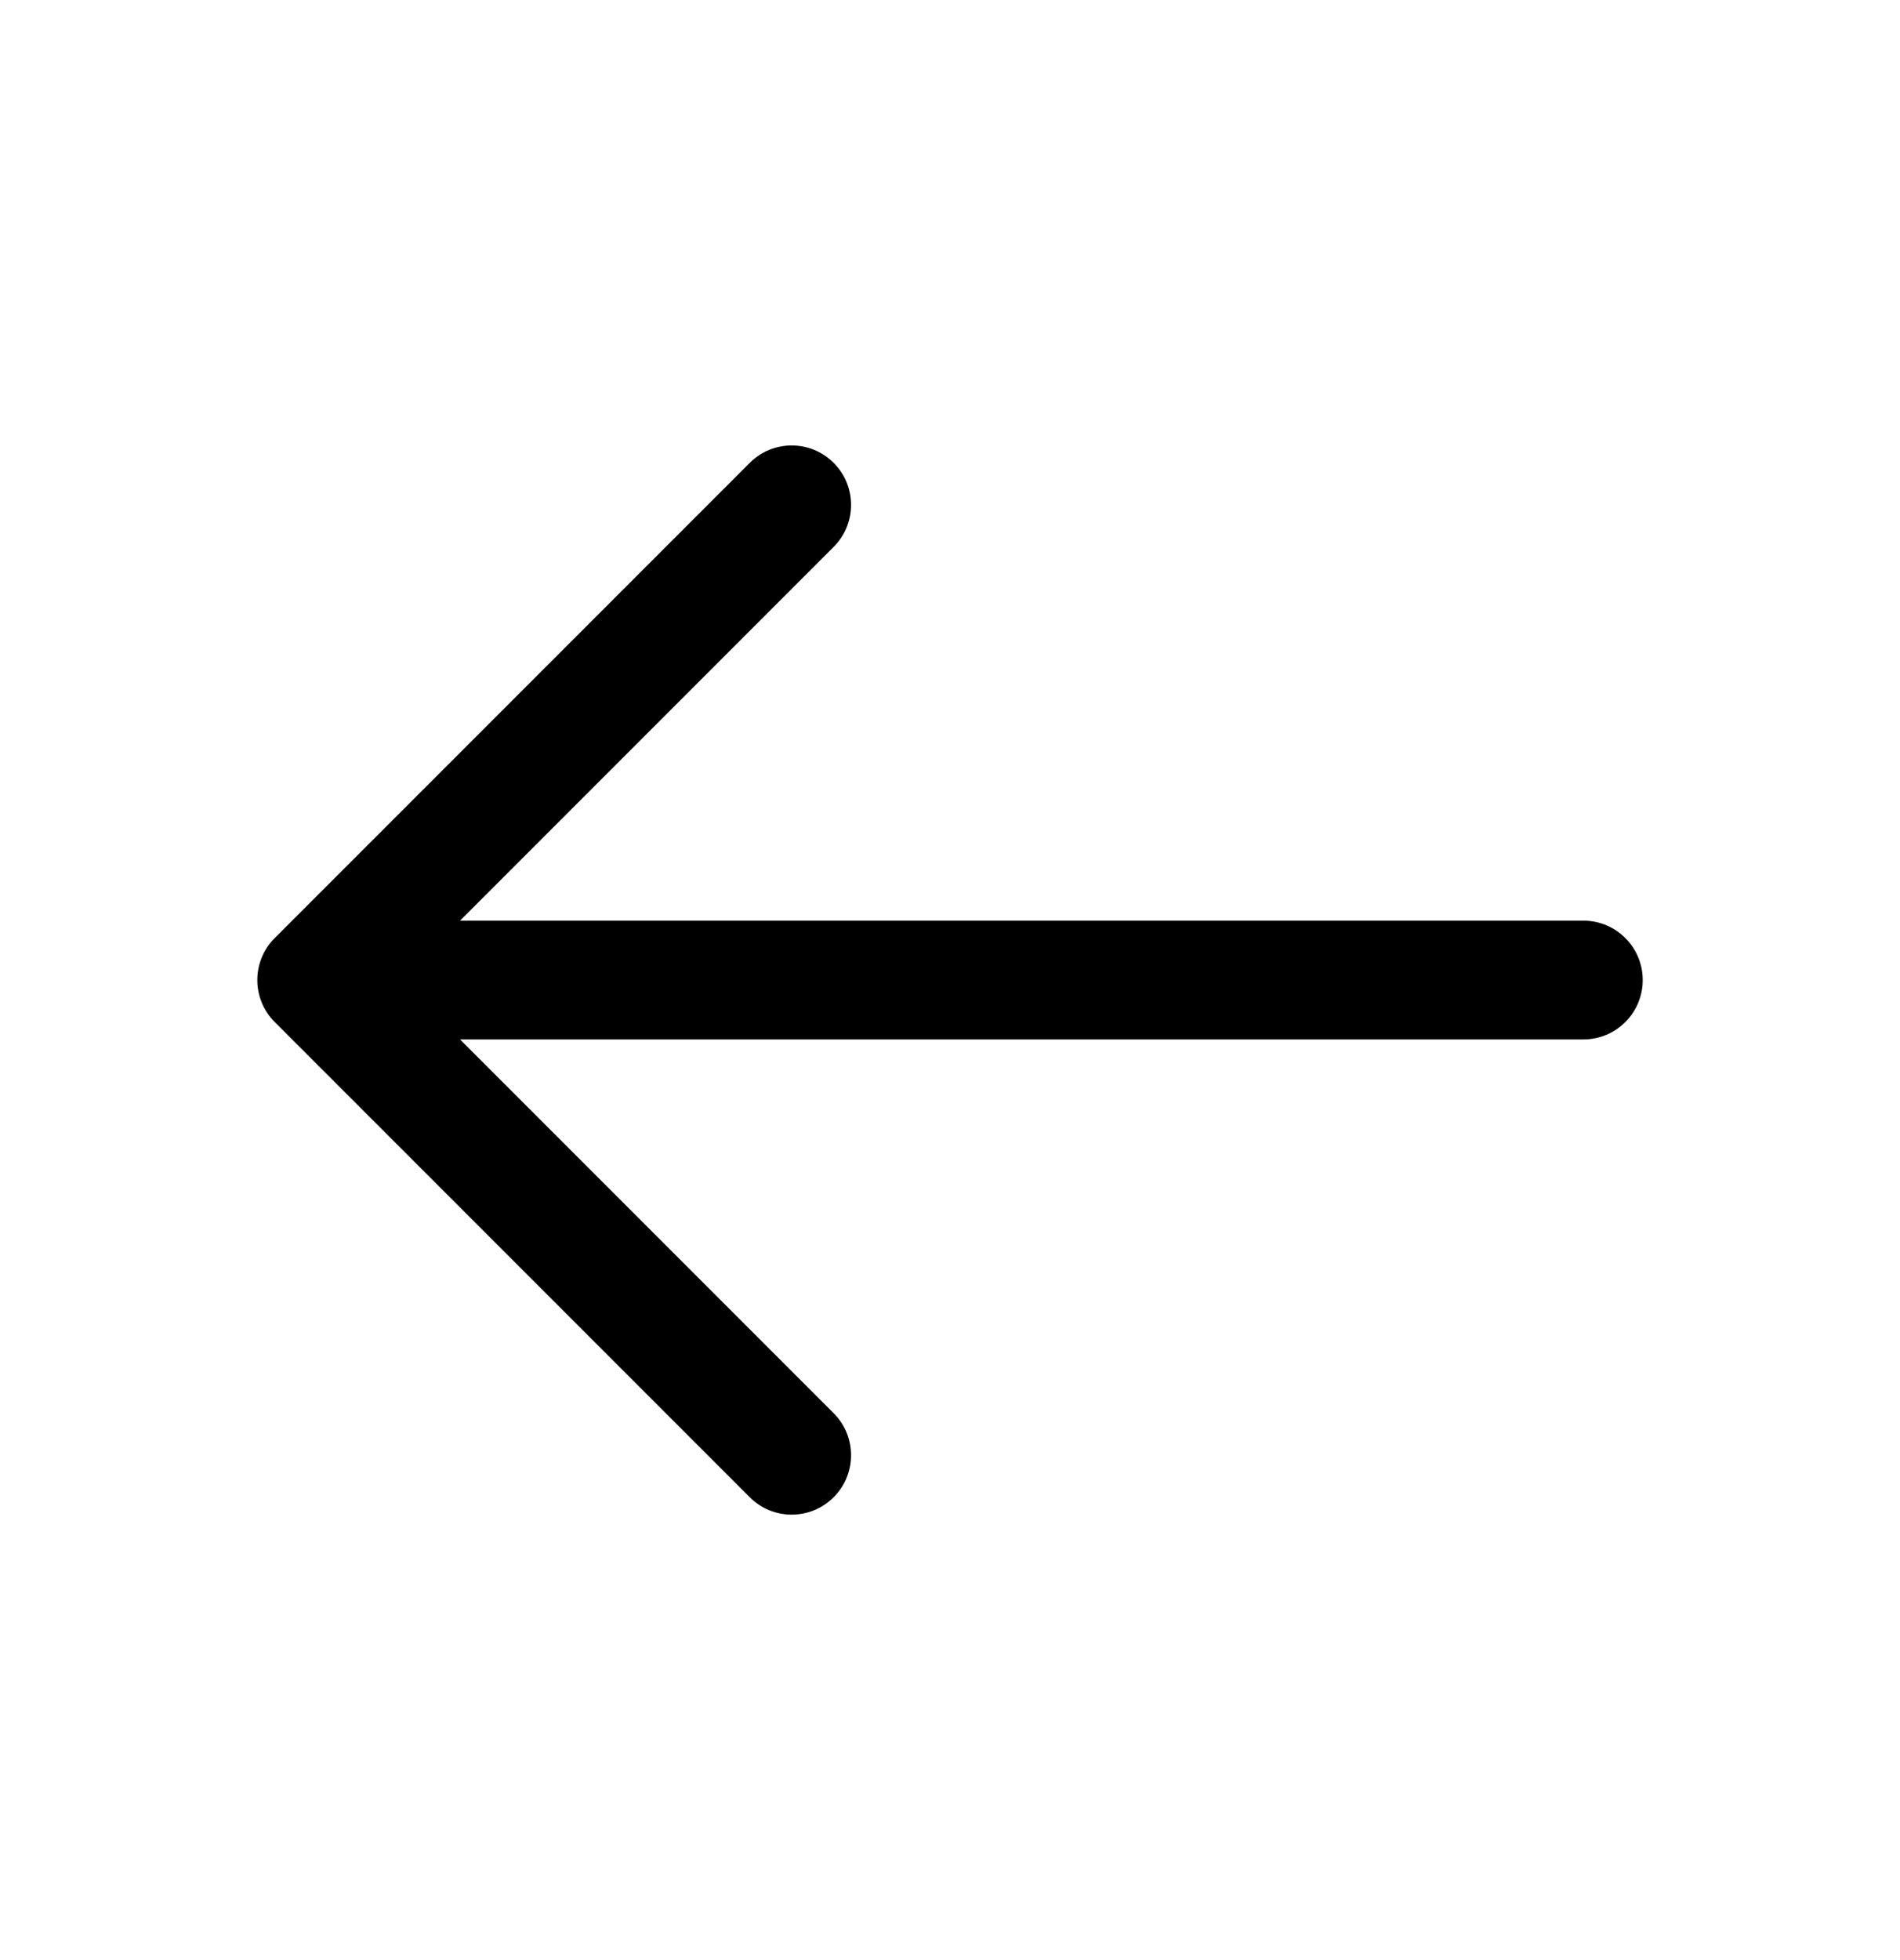 <svg xmlns="http://www.w3.org/2000/svg" width="32" height="33" viewBox="0 0 32 33" fill="none">
  <path fill-rule="evenodd" clip-rule="evenodd" d="M14.041 25.207C13.65 25.598 13.017 25.598 12.627 25.207L4.627 17.207C4.236 16.817 4.236 16.183 4.627 15.793L12.627 7.793C13.017 7.402 13.65 7.402 14.041 7.793C14.431 8.183 14.431 8.817 14.041 9.207L7.748 15.5L26.667 15.5C27.219 15.5 27.667 15.948 27.667 16.5C27.667 17.052 27.219 17.5 26.667 17.5L7.748 17.5L14.041 23.793C14.431 24.183 14.431 24.817 14.041 25.207Z" fill="black"/>
</svg>